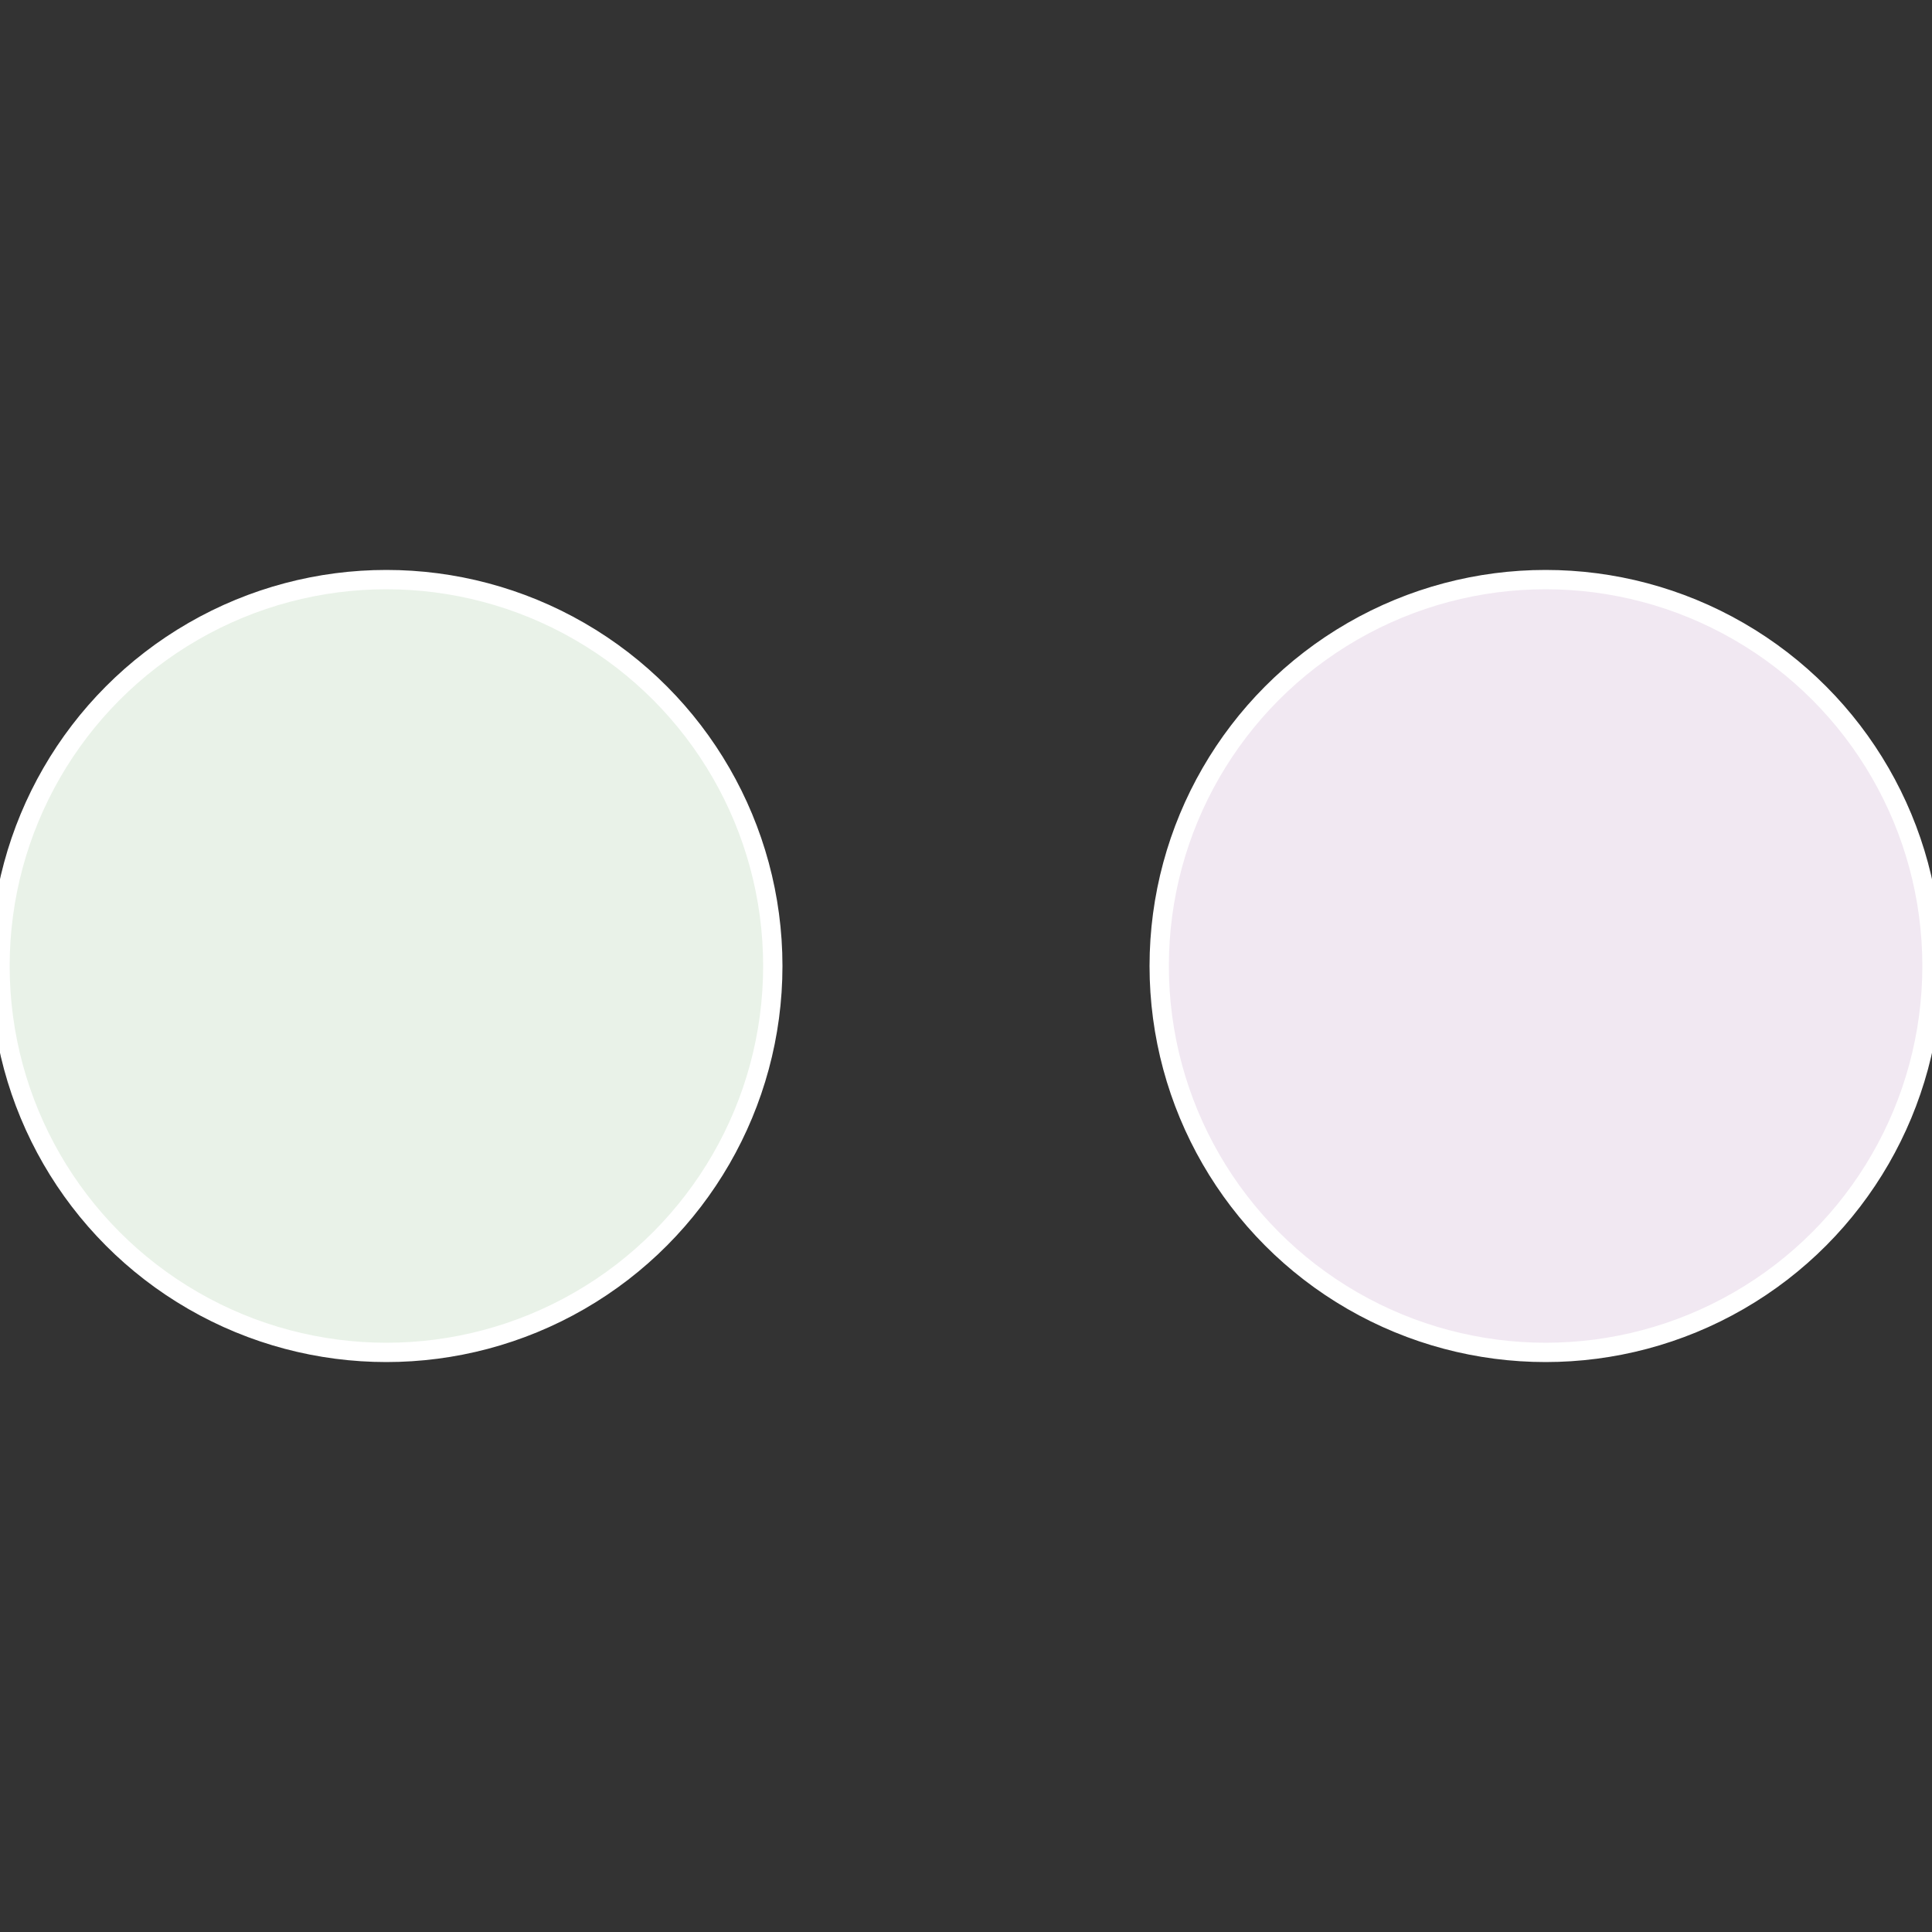 <?xml version="1.0" standalone="no"?>
<svg width="500" height="500" viewBox="-1 -1 2 2" xmlns="http://www.w3.org/2000/svg">
 
                <rect x="-1" y="-1" width="2" height="2" fill="#333333" stroke="none"/>
 
                <circle cx="0.6" cy="0" r="0.4" fill="#f1e8f2" stroke="#fff" stroke-width="1%" />
             
                <circle cx="-0.6" cy="7.3478807948841E-17" r="0.4" fill="#e9f2e8" stroke="#fff" stroke-width="1%" />
            </svg>
